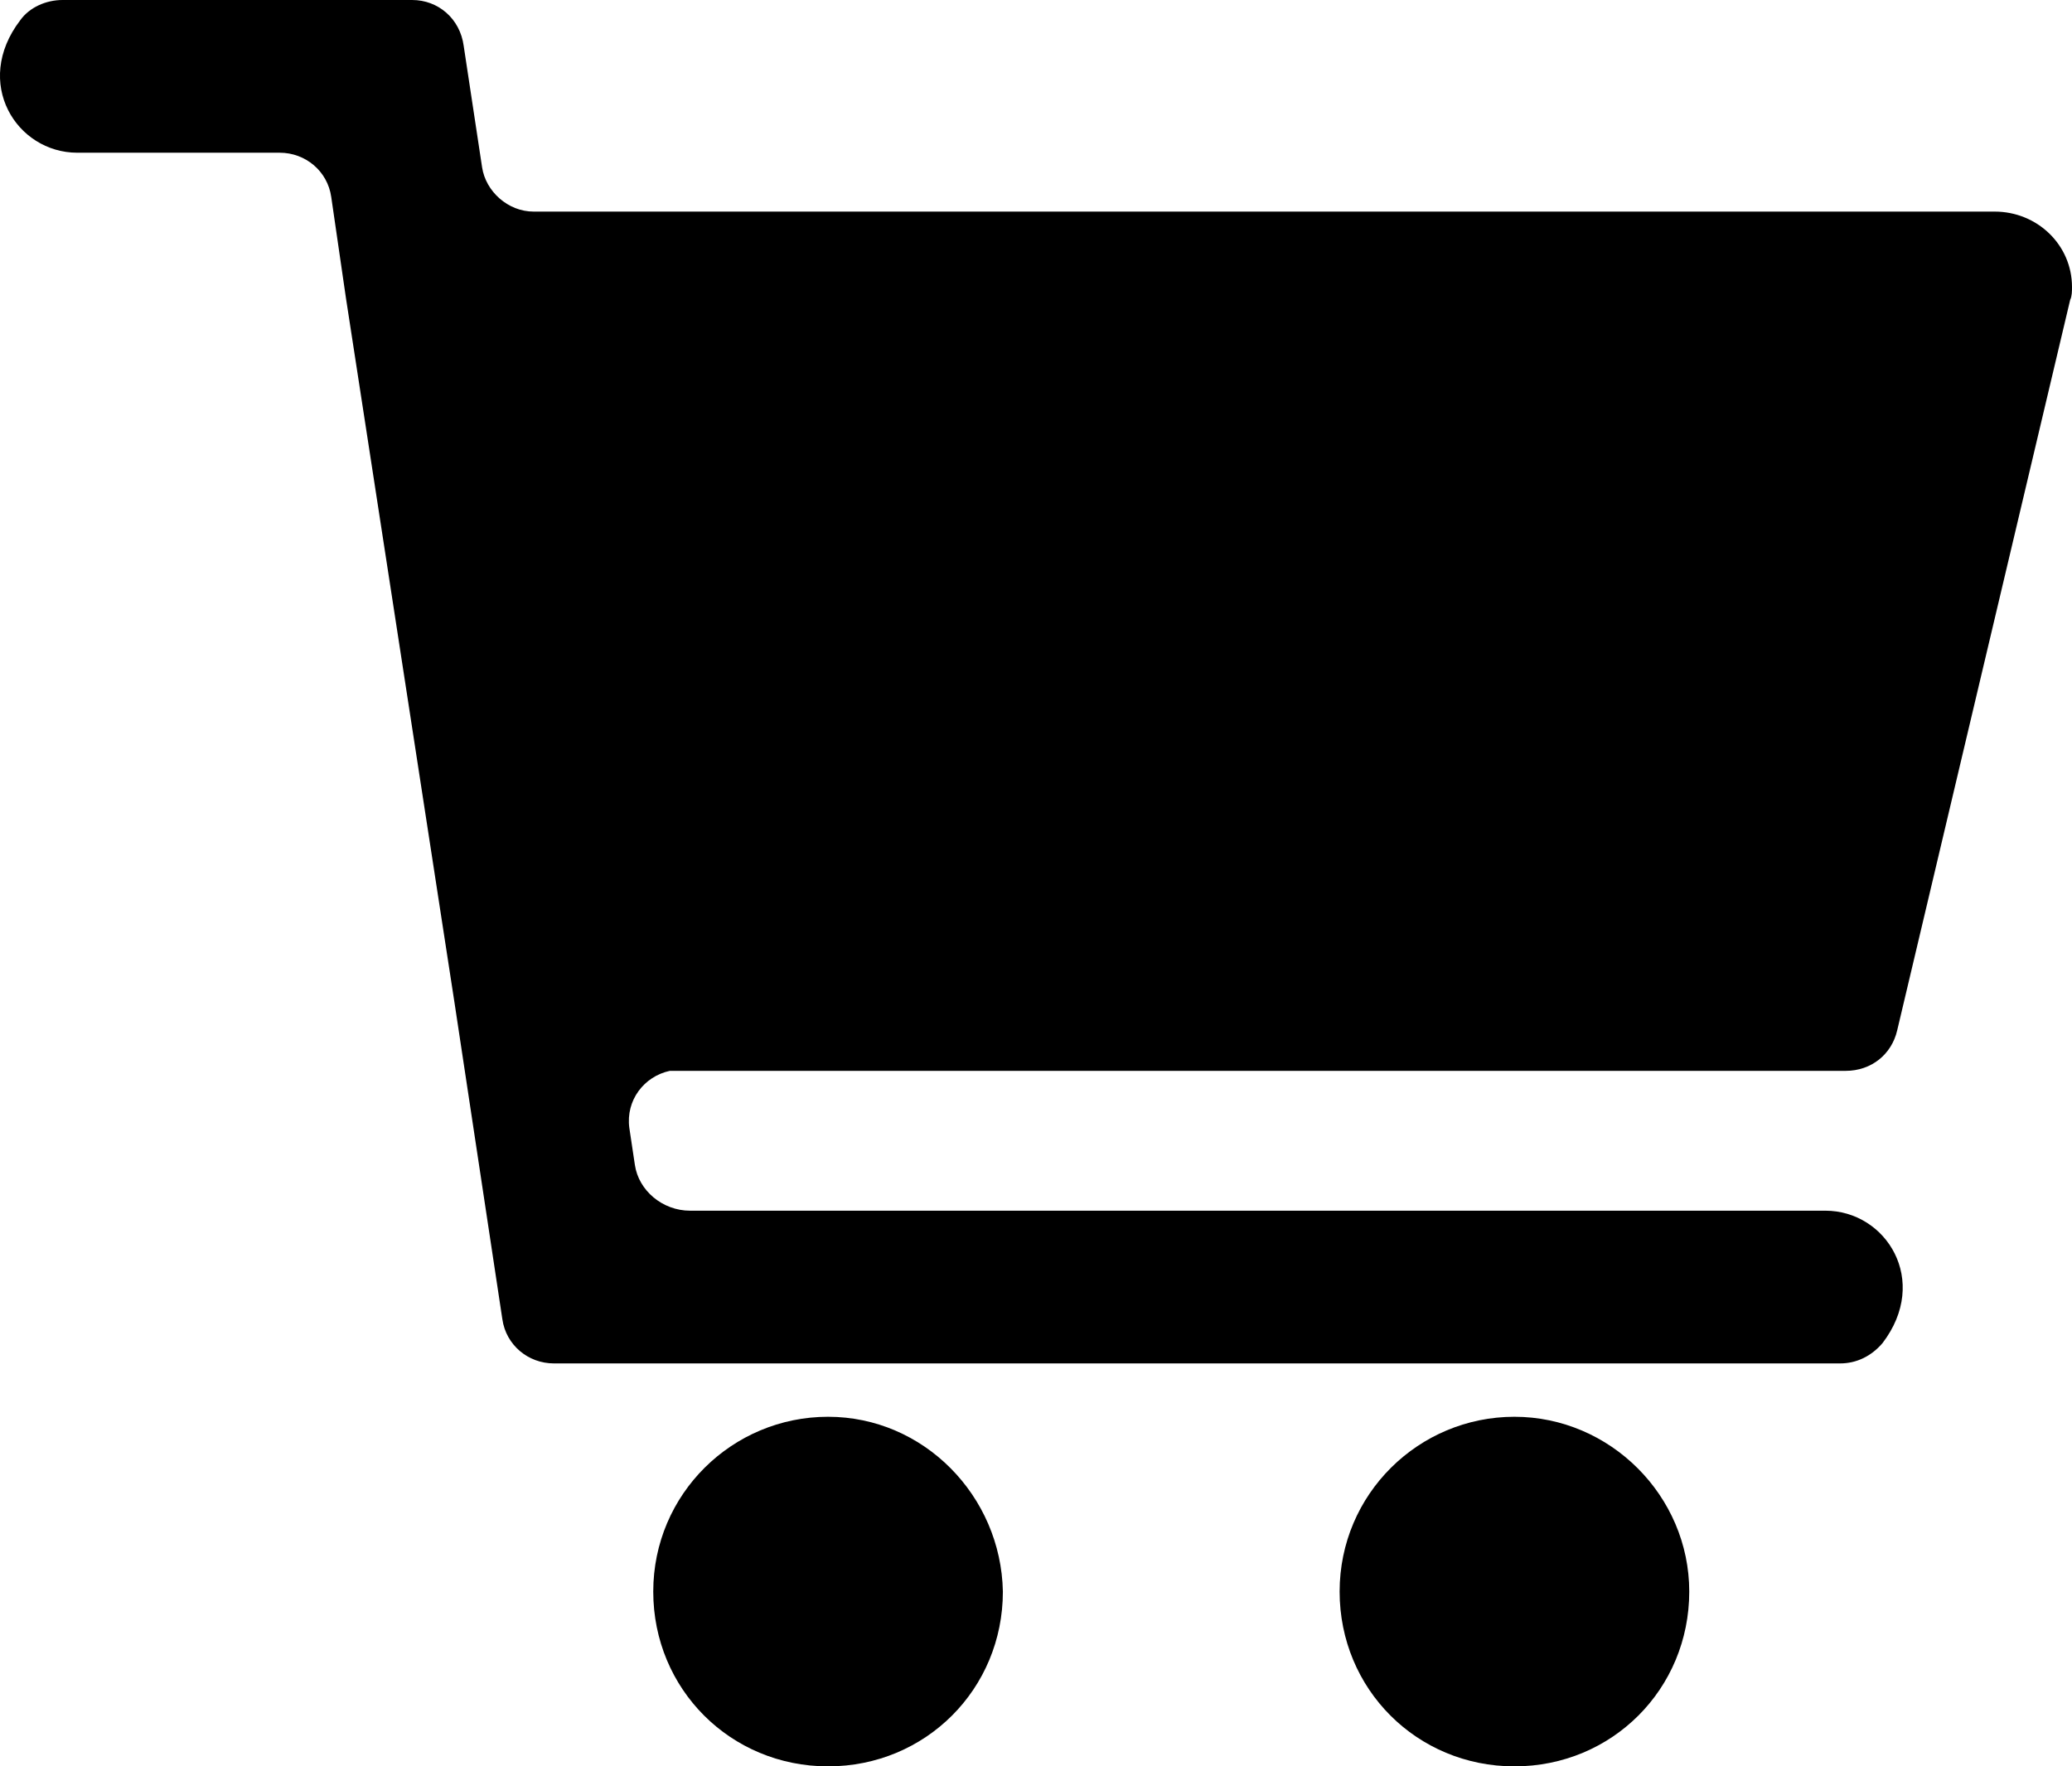 <svg xmlns="http://www.w3.org/2000/svg" viewBox="0 0 112.6 96"><path d="M103.1 56l9.4-39.7c.1-.2.1-.5.1-.7 0-2.3-1.9-4.1-4.2-4.1H29c-1.4 0-2.6-1.1-2.8-2.4l-1-6.6C25 1 23.8 0 22.4 0h-19c-.9 0-1.8.4-2.3 1.1-2.6 3.4-.2 7.2 3.1 7.2h11c1.4 0 2.6 1 2.8 2.4l.8 5.5 5.9 38.3 2.6 17.2c.2 1.4 1.4 2.4 2.8 2.4H100c.9 0 1.7-.4 2.3-1.1 2.6-3.4.2-7.2-3.1-7.2H37.5c-1.5 0-2.8-1.1-3-2.5l-.3-2c-.2-1.5.8-2.8 2.2-3.1h63.9c1.4 0 2.5-.9 2.8-2.2zM45 77c-5.2 0-9.5 4.2-9.5 9.5S39.7 96 45 96s9.5-4.2 9.5-9.5c-.1-5.2-4.3-9.5-9.5-9.5zm37.3 0c-5.2 0-9.5 4.2-9.5 9.5S77 96 82.3 96s9.5-4.2 9.5-9.5c0-5.2-4.3-9.5-9.5-9.5z"/></svg>